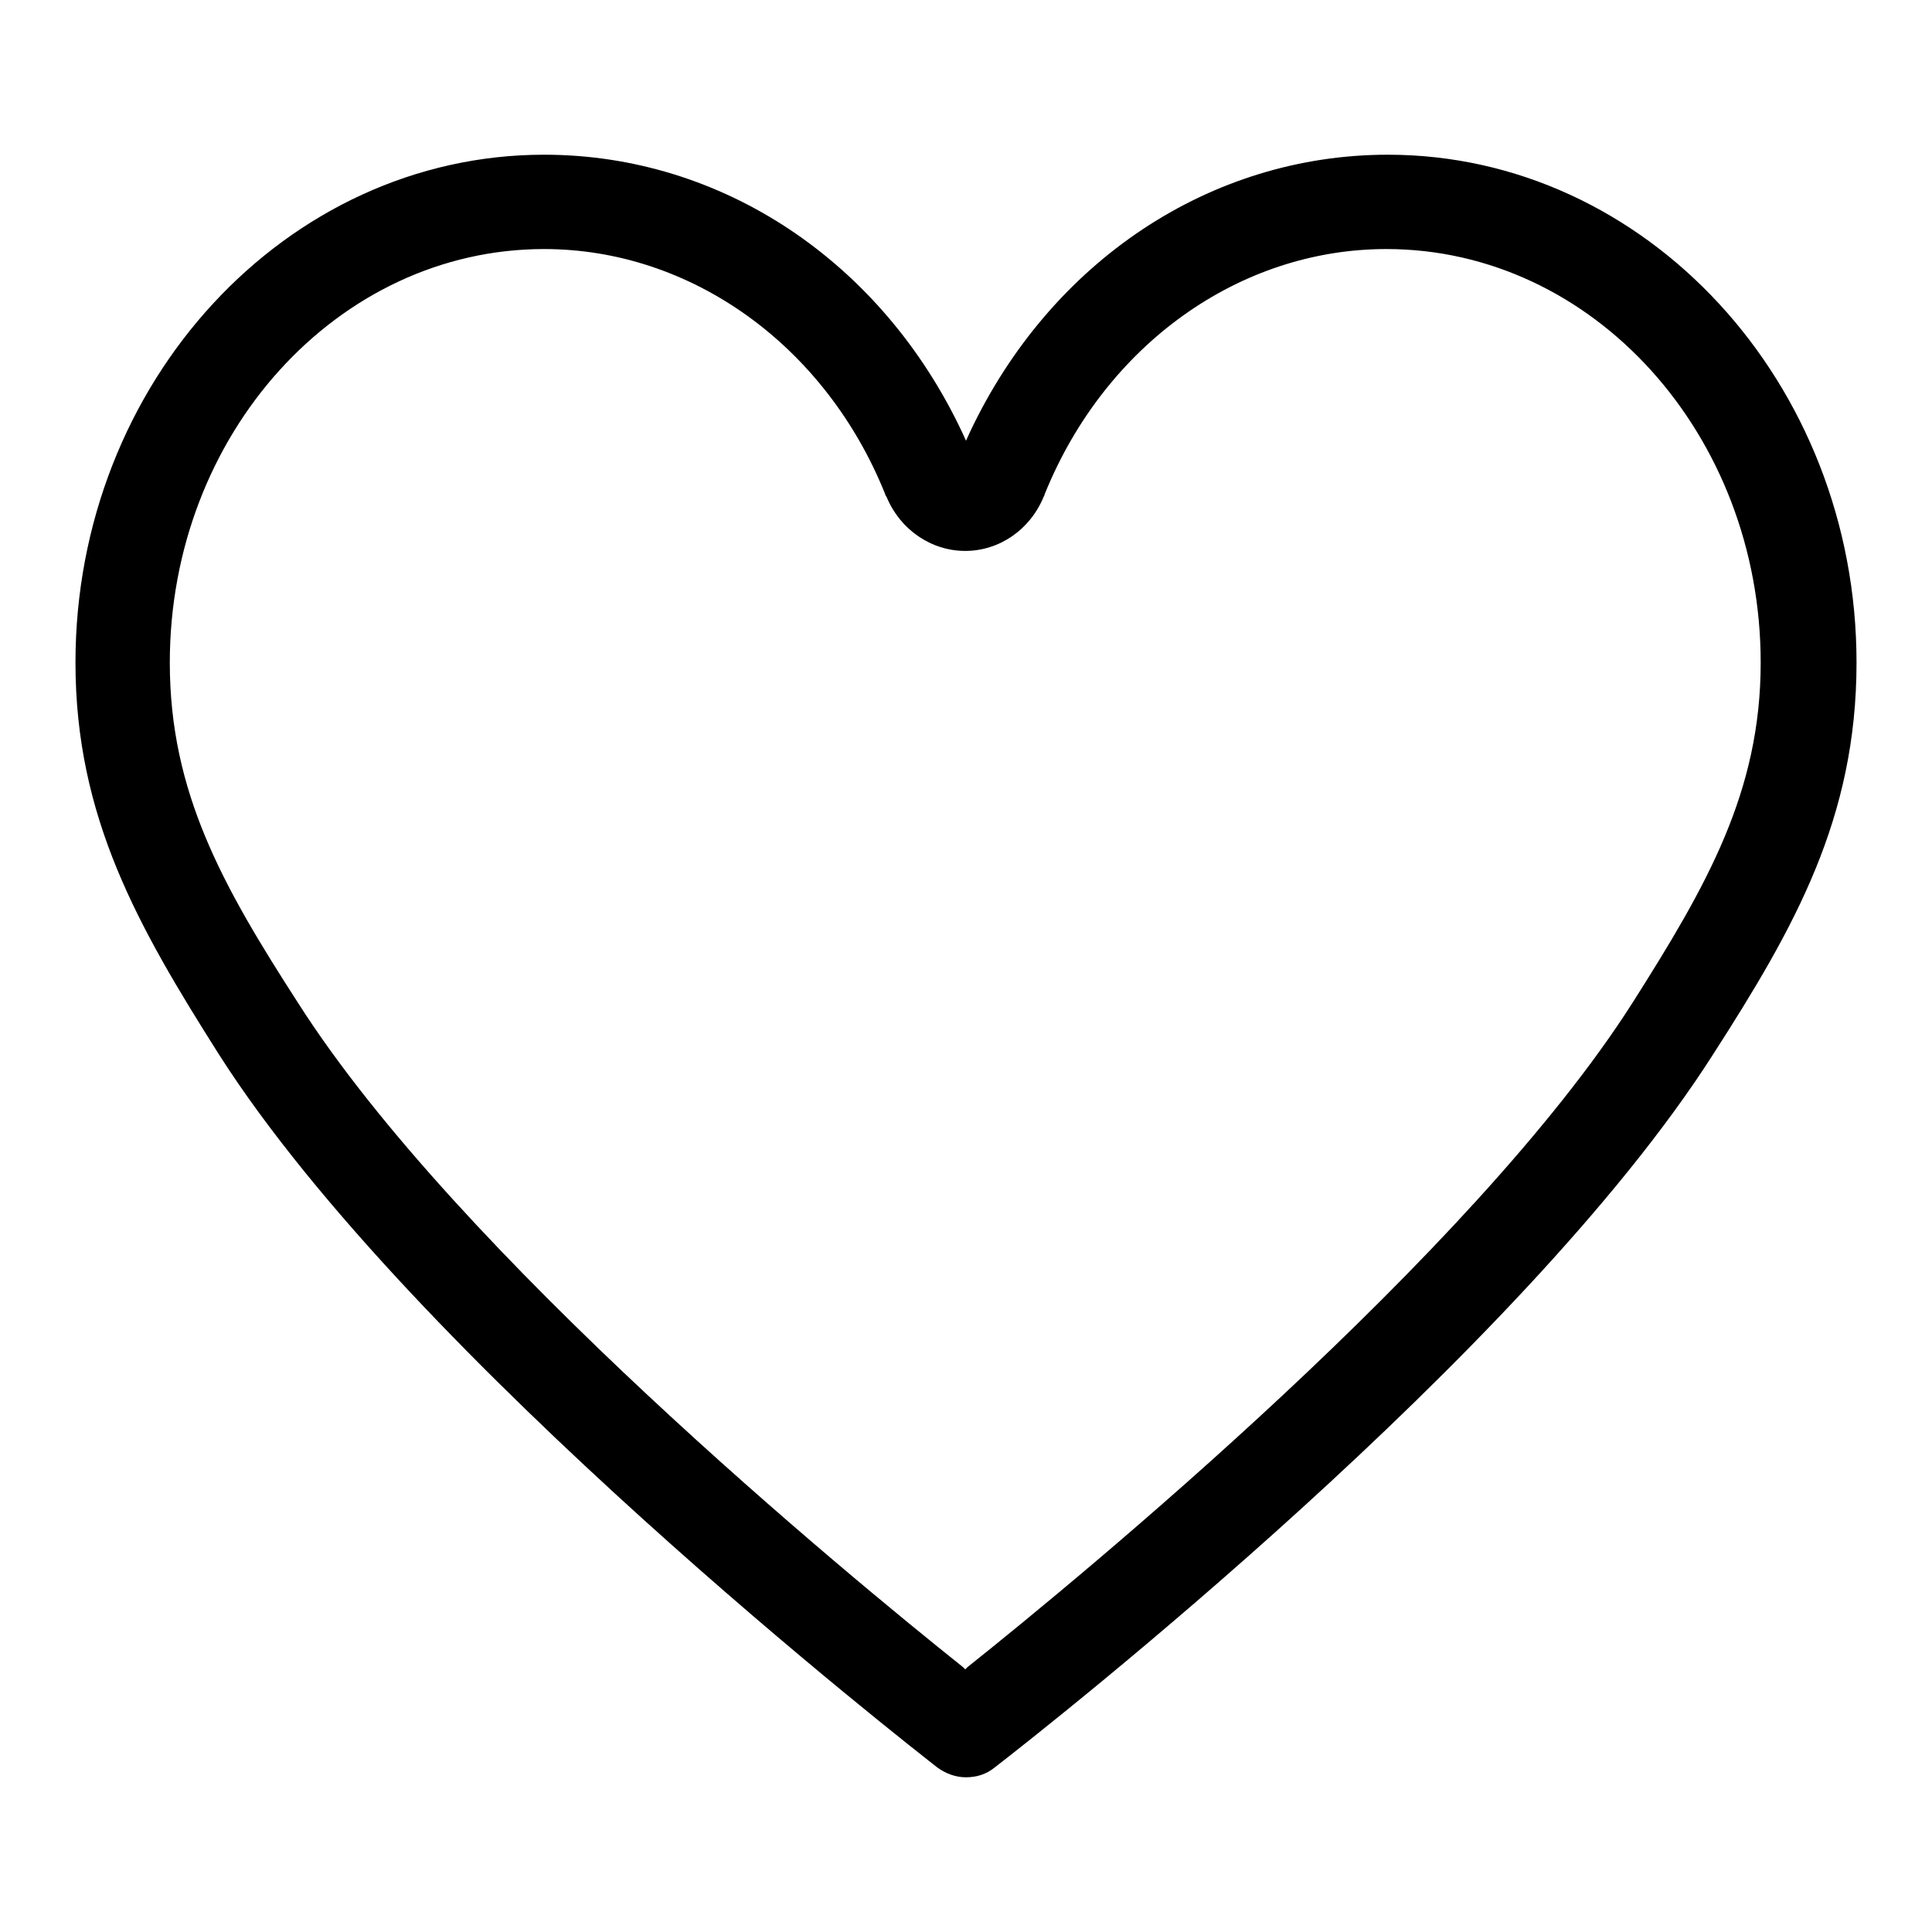 <?xml version="1.0" encoding="utf-8"?>
<!-- Svg Vector Icons : http://www.onlinewebfonts.com/icon -->
<!DOCTYPE svg PUBLIC "-//W3C//DTD SVG 1.1//EN" "http://www.w3.org/Graphics/SVG/1.1/DTD/svg11.dtd">
<svg version="1.1" xmlns="http://www.w3.org/2000/svg" xmlns:xlink="http://www.w3.org/1999/xlink" x="0px" y="0px" viewBox="0 0 256 256" enable-background="new 0 0 256 256" xml:space="preserve">
<g><g><path fill="#000000" d="M128,235.5c-1.4,0-2.7-0.5-3.8-1.3c-2.8-2.2-69.4-54-95.2-94.5c-10.7-16.9-19-31.4-19-51.9c0-37.1,27.9-67.3,62.1-67.3c23.5,0,44.7,14.1,55.4,36.8l0.5,1.1l0.5-1.1c10.7-22.7,31.9-36.8,55.4-36.8c34.2,0,62.1,30.2,62.1,67.3c0,20.6-8.2,35.1-19,51.9c-25.3,39.7-88.1,89-95.2,94.5C130.7,235.1,129.4,235.5,128,235.5z M72.1,33c-27.4,0-49.6,24.6-49.6,54.8c0,17.2,7,29.6,17,45.1c21.2,33.3,72.8,75.8,88.1,88l0.3,0.3l0.3-0.3c15.3-12.2,66.9-54.7,88.1-88c9.9-15.6,17-28,17-45.1c0-30.2-22.2-54.8-49.6-54.8c-19.5,0-37.2,12.7-45.2,32.3c-0.1,0.2-0.1,0.4-0.2,0.5c-1.8,4.4-5.9,7.2-10.4,7.2c-4.5,0-8.6-2.8-10.4-7.1c-0.1-0.2-0.2-0.3-0.2-0.4C109.4,45.8,91.6,33,72.1,33z"/></g></g>
</svg>